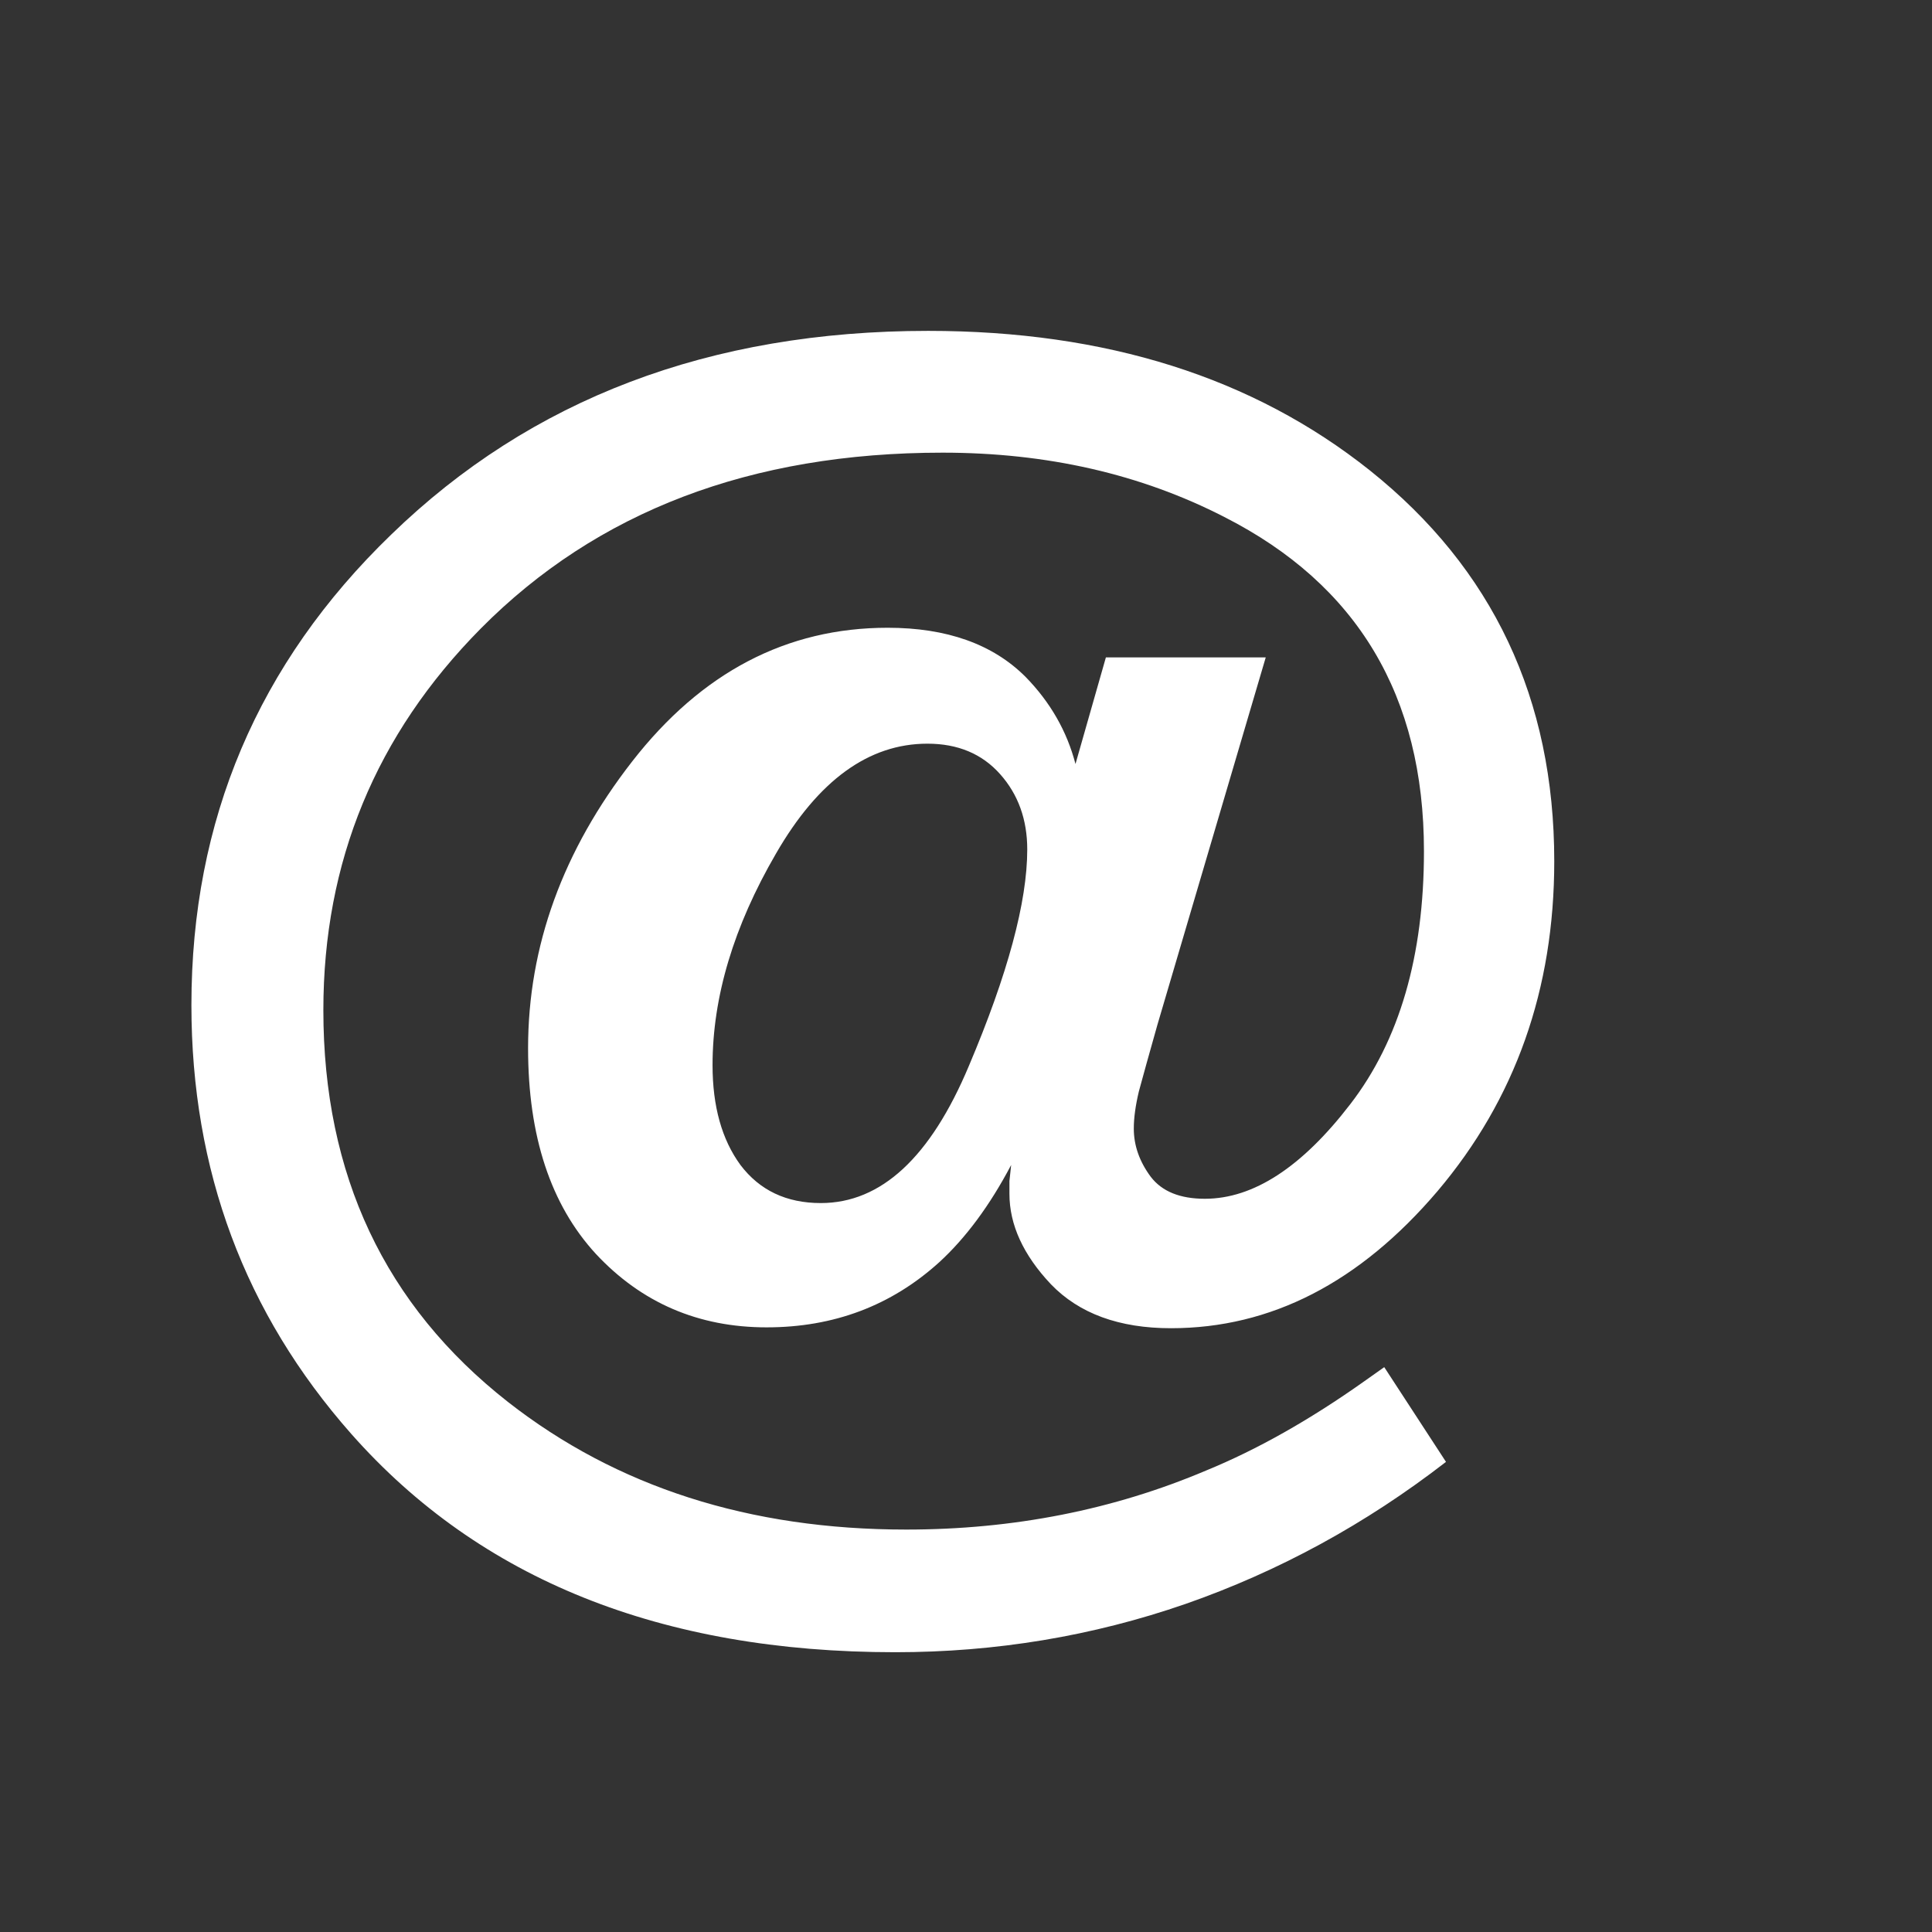 <svg width="27" height="27" viewBox="0 0 27 27" fill="none" xmlns="http://www.w3.org/2000/svg">
<rect x="0" y="0" width="27" height="27" fill="#333333" stroke="none"/>
<path d="M14.356 11.871C14.356 11.453 14.229 11.102 13.977 10.819C13.725 10.535 13.386 10.393 12.961 10.393C12.141 10.393 11.435 10.905 10.844 11.93C10.253 12.947 9.958 13.932 9.958 14.886C9.958 15.461 10.088 15.926 10.348 16.281C10.616 16.635 10.99 16.813 11.471 16.813C12.314 16.813 13.004 16.174 13.54 14.897C14.084 13.613 14.356 12.604 14.356 11.871ZM10.714 18.55C9.761 18.55 8.965 18.208 8.326 17.522C7.696 16.836 7.38 15.879 7.38 14.649C7.38 13.223 7.865 11.887 8.835 10.641C9.804 9.396 10.994 8.773 12.405 8.773C13.232 8.773 13.875 9.002 14.332 9.459C14.679 9.814 14.911 10.22 15.03 10.677L15.455 9.187H17.689L16.176 14.318C16.058 14.736 15.971 15.047 15.916 15.252C15.869 15.449 15.845 15.623 15.845 15.772C15.845 16.009 15.924 16.233 16.082 16.446C16.239 16.651 16.491 16.753 16.838 16.753C17.516 16.753 18.194 16.312 18.872 15.429C19.557 14.539 19.9 13.361 19.9 11.895C19.9 9.727 18.97 8.17 17.11 7.225C15.944 6.626 14.632 6.326 13.173 6.326C10.494 6.326 8.342 7.146 6.718 8.785C5.252 10.267 4.519 12.044 4.519 14.117C4.519 16.419 5.379 18.243 7.097 19.591C8.618 20.781 10.474 21.376 12.665 21.376C14.162 21.376 15.562 21.1 16.862 20.548C17.571 20.257 18.304 19.843 19.061 19.307L19.345 19.106L20.208 20.43C19.088 21.297 17.875 21.959 16.566 22.416C15.266 22.866 13.914 23.09 12.511 23.09C9.241 23.09 6.707 22.073 4.91 20.04C3.42 18.353 2.675 16.355 2.675 14.046C2.675 11.461 3.605 9.27 5.465 7.473C7.42 5.574 9.922 4.624 12.972 4.624C15.455 4.624 17.512 5.274 19.144 6.574C20.862 7.946 21.721 9.767 21.721 12.036C21.721 13.825 21.177 15.362 20.089 16.647C19.002 17.924 17.76 18.562 16.365 18.562C15.64 18.562 15.081 18.357 14.687 17.948C14.3 17.538 14.107 17.116 14.107 16.683C14.107 16.627 14.107 16.568 14.107 16.505C14.115 16.434 14.123 16.359 14.131 16.281C13.832 16.848 13.496 17.301 13.126 17.64C12.456 18.247 11.652 18.55 10.714 18.55Z" fill="white"/>
</svg>
